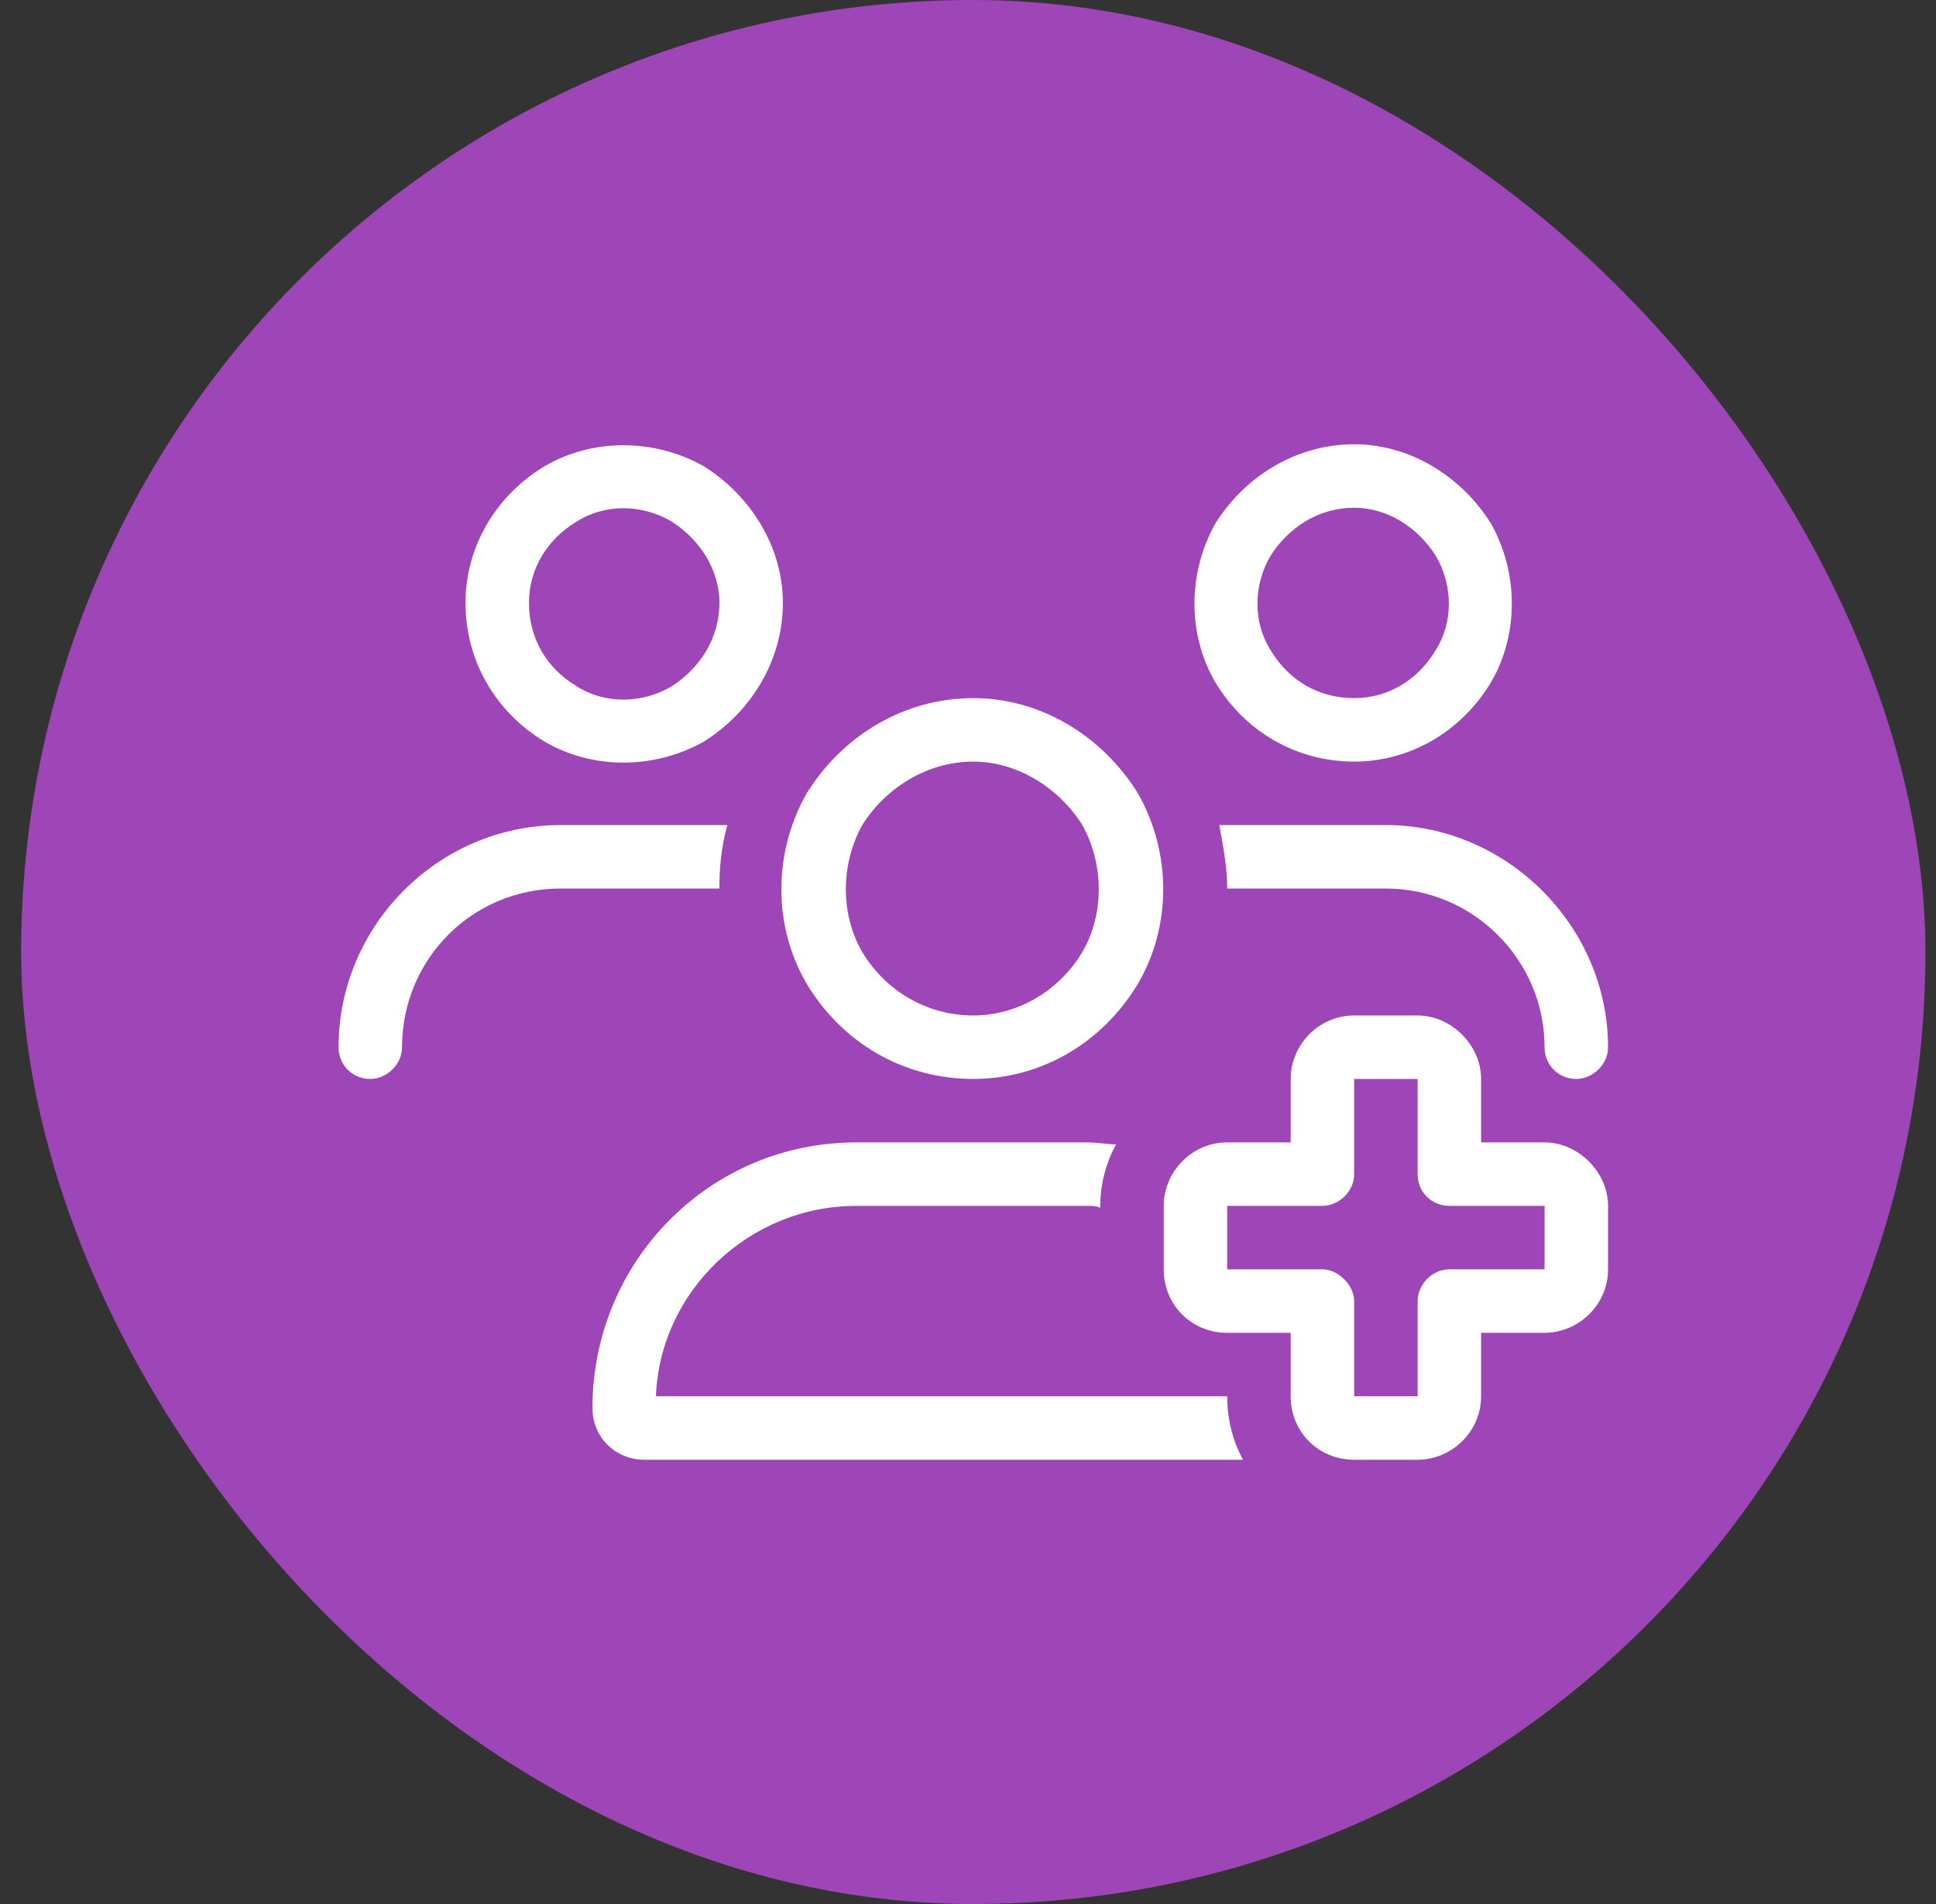 <svg width="61" height="60" viewBox="0 0 61 60" fill="none" xmlns="http://www.w3.org/2000/svg">
<rect x="0" y="0" width="61" height="60" fill="#333333" stroke="none"/>
<rect x="0.667" width="60" height="60" rx="30" fill="#9E45B7"/>
<path d="M22.667 19C22.667 17.938 22.042 17 21.167 16.438C20.229 15.875 19.042 15.875 18.167 16.438C17.229 17 16.667 17.938 16.667 19C16.667 20.125 17.229 21.062 18.167 21.625C19.042 22.188 20.229 22.188 21.167 21.625C22.042 21.062 22.667 20.125 22.667 19ZM14.667 19C14.667 17.25 15.604 15.625 17.167 14.688C18.667 13.812 20.604 13.812 22.167 14.688C23.667 15.625 24.667 17.25 24.667 19C24.667 20.812 23.667 22.438 22.167 23.375C20.604 24.25 18.667 24.25 17.167 23.375C15.604 22.438 14.667 20.812 14.667 19ZM30.667 32C32.042 32 33.354 31.25 34.104 30C34.792 28.812 34.792 27.25 34.104 26C33.354 24.812 32.042 24 30.667 24C29.229 24 27.917 24.812 27.167 26C26.479 27.25 26.479 28.812 27.167 30C27.917 31.25 29.229 32 30.667 32ZM30.667 22C32.792 22 34.729 23.188 35.854 25C36.917 26.875 36.917 29.188 35.854 31C34.729 32.875 32.792 34 30.667 34C28.479 34 26.542 32.875 25.417 31C24.354 29.188 24.354 26.875 25.417 25C26.542 23.188 28.479 22 30.667 22ZM26.979 38C23.604 38 20.792 40.688 20.667 44H38.667C38.667 44.75 38.854 45.438 39.167 46H20.292C19.417 46 18.667 45.312 18.667 44.375C18.667 39.75 22.354 36 26.979 36H34.292C34.604 36 34.854 36.062 35.167 36.062C34.854 36.625 34.667 37.312 34.667 38V38.062C34.542 38 34.417 38 34.292 38H26.979ZM42.667 22C43.729 22 44.667 21.438 45.229 20.5C45.792 19.625 45.792 18.438 45.229 17.5C44.667 16.625 43.729 16 42.667 16C41.542 16 40.604 16.625 40.042 17.5C39.479 18.438 39.479 19.625 40.042 20.5C40.604 21.438 41.542 22 42.667 22ZM42.667 14C44.417 14 46.042 15 46.979 16.5C47.854 18.062 47.854 20 46.979 21.5C46.042 23.062 44.417 24 42.667 24C40.854 24 39.229 23.062 38.292 21.5C37.417 20 37.417 18.062 38.292 16.5C39.229 15 40.854 14 42.667 14ZM43.667 28H38.667C38.667 27.312 38.542 26.688 38.417 26H43.667C47.479 26 50.667 29.188 50.667 33C50.667 33.562 50.167 34 49.667 34C49.104 34 48.667 33.562 48.667 33C48.667 30.25 46.417 28 43.667 28ZM22.667 28H17.667C14.854 28 12.667 30.25 12.667 33C12.667 33.562 12.167 34 11.667 34C11.104 34 10.667 33.562 10.667 33C10.667 29.188 13.792 26 17.667 26H22.917C22.729 26.688 22.667 27.312 22.667 28ZM42.667 32H44.667C45.729 32 46.667 32.938 46.667 34V36H48.667C49.729 36 50.667 36.938 50.667 38V40C50.667 41.125 49.729 42 48.667 42H46.667V44C46.667 45.125 45.729 46 44.667 46H42.667C41.542 46 40.667 45.125 40.667 44V42H38.667C37.542 42 36.667 41.125 36.667 40V38C36.667 36.938 37.542 36 38.667 36H40.667V34C40.667 32.938 41.542 32 42.667 32ZM42.667 37C42.667 37.562 42.167 38 41.667 38H38.667V40H41.667C42.167 40 42.667 40.5 42.667 41V44H44.667V41C44.667 40.5 45.104 40 45.667 40H48.667V38H45.667C45.104 38 44.667 37.562 44.667 37V34H42.667V37Z" fill="white"/>
</svg>
